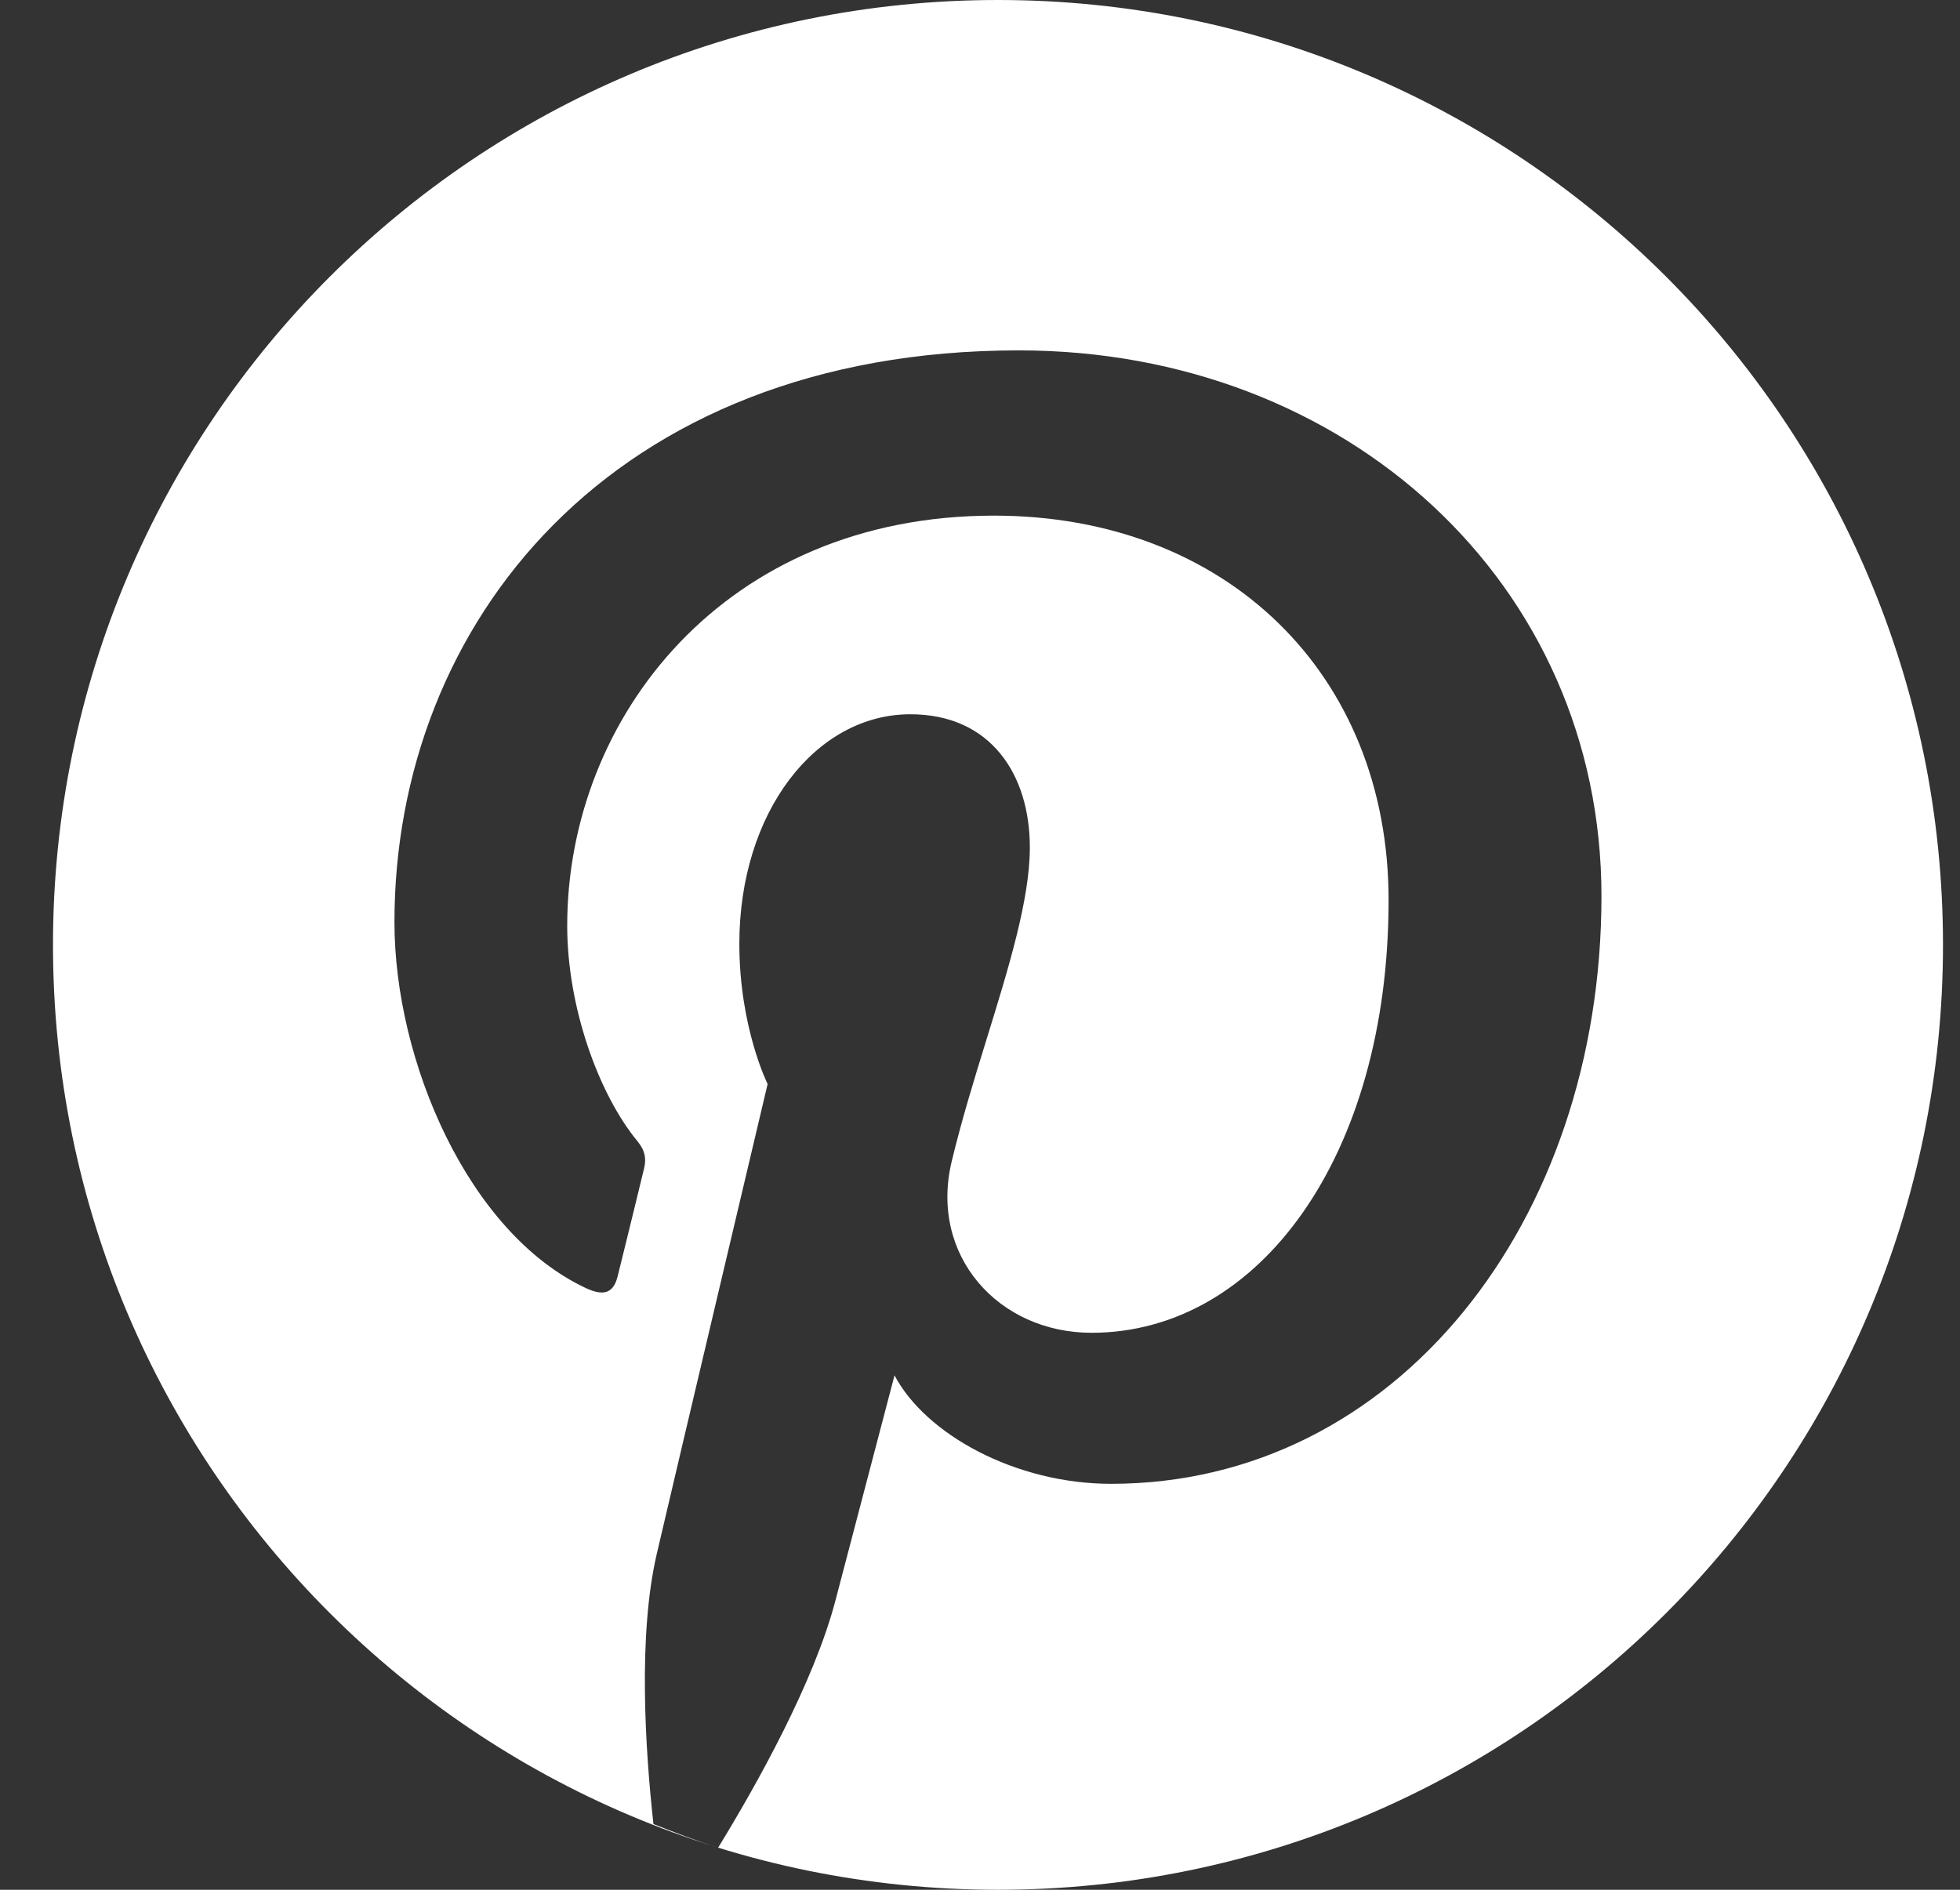 <svg width="28" height="27" viewBox="0 0 28 27" fill="none" xmlns="http://www.w3.org/2000/svg">
<rect x="0" y="0" width="28" height="27" fill="#333333" stroke="none"/>
<path fill-rule="evenodd" clip-rule="evenodd" d="M27.757 13.5C27.757 20.956 21.713 27 14.257 27C6.801 27 0.757 20.956 0.757 13.5C0.757 6.044 6.801 0 14.257 0C21.713 0 27.757 6.044 27.757 13.5ZM5.635 13.175C5.635 8.917 8.728 5.006 14.555 5.006C19.239 5.006 22.878 8.342 22.878 12.803C22.878 17.456 19.944 21.2 15.872 21.2C14.504 21.2 13.219 20.489 12.779 19.65C12.779 19.65 12.102 22.227 11.937 22.859C11.632 24.031 10.81 25.501 10.259 26.398C9.944 26.3 9.639 26.181 9.335 26.061C9.217 24.994 9.112 23.361 9.383 22.198C9.628 21.145 10.966 15.488 10.966 15.488C10.966 15.488 10.562 14.679 10.562 13.484C10.562 11.606 11.65 10.205 13.005 10.205C14.157 10.205 14.712 11.07 14.712 12.107C14.712 12.848 14.411 13.822 14.094 14.848C13.915 15.427 13.732 16.023 13.594 16.601C13.276 17.945 14.268 19.042 15.593 19.042C17.992 19.042 19.837 16.511 19.837 12.86C19.837 9.627 17.515 7.367 14.198 7.367C10.358 7.367 8.103 10.248 8.103 13.226C8.103 14.386 8.55 15.63 9.108 16.307C9.218 16.441 9.234 16.558 9.201 16.694C9.139 16.953 9.031 17.392 8.946 17.739C8.89 17.965 8.844 18.151 8.826 18.225C8.768 18.473 8.631 18.524 8.375 18.406C6.689 17.62 5.635 15.156 5.635 13.175Z" fill="#ffffffad"/>
</svg>
